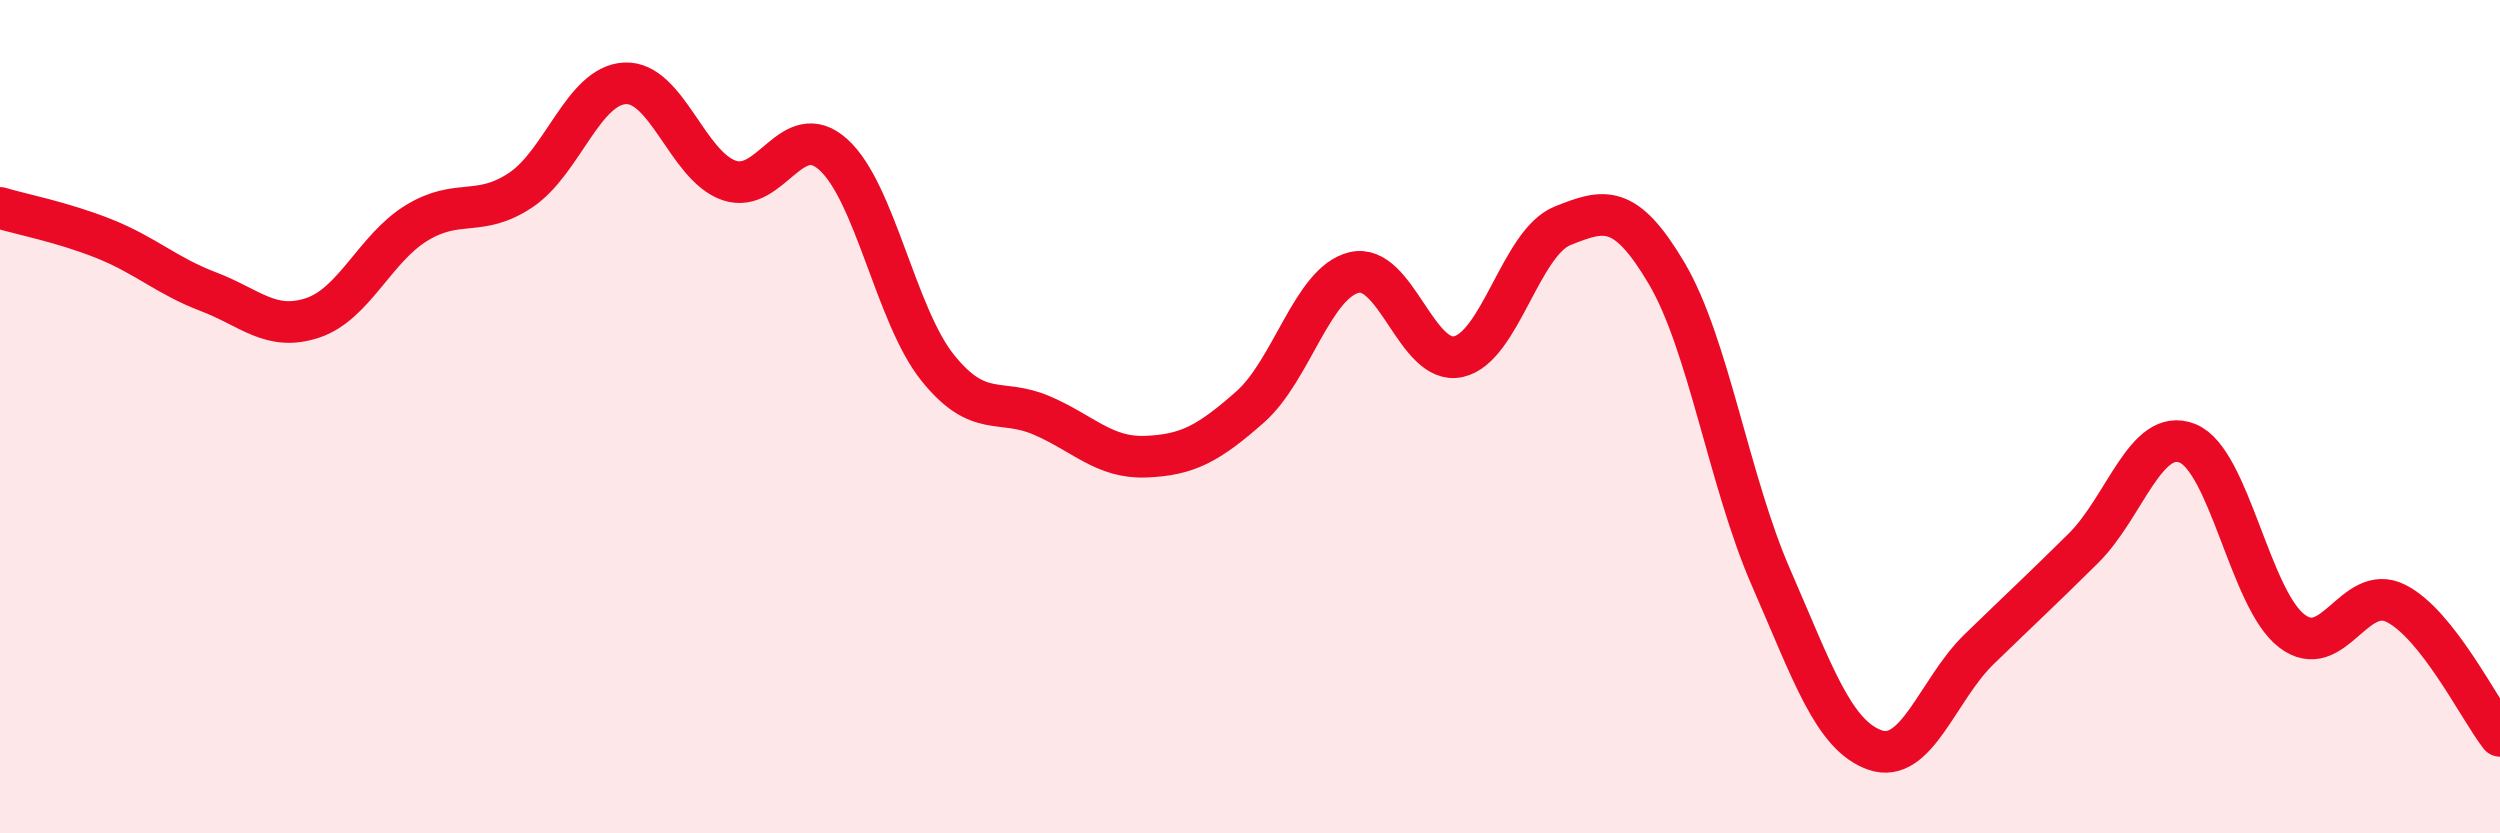
    <svg width="60" height="20" viewBox="0 0 60 20" xmlns="http://www.w3.org/2000/svg">
      <path
        d="M 0,4.99 C 0.5,5.14 1.5,5.33 2.5,5.73 C 3.5,6.13 4,6.62 5,7 C 6,7.38 6.5,7.96 7.5,7.63 C 8.5,7.3 9,5.96 10,5.35 C 11,4.74 11.5,5.23 12.5,4.56 C 13.5,3.89 14,2.05 15,2 C 16,1.95 16.5,3.99 17.5,4.33 C 18.5,4.67 19,2.81 20,3.71 C 21,4.61 21.5,7.57 22.5,8.82 C 23.5,10.07 24,9.54 25,9.97 C 26,10.4 26.5,11 27.5,10.96 C 28.5,10.92 29,10.65 30,9.77 C 31,8.89 31.5,6.78 32.5,6.54 C 33.5,6.3 34,8.78 35,8.56 C 36,8.34 36.5,5.82 37.5,5.42 C 38.5,5.02 39,4.87 40,6.56 C 41,8.25 41.5,11.56 42.5,13.85 C 43.5,16.14 44,17.65 45,18 C 46,18.35 46.5,16.55 47.5,15.58 C 48.5,14.61 49,14.15 50,13.16 C 51,12.17 51.5,10.24 52.5,10.64 C 53.5,11.04 54,14.37 55,15.14 C 56,15.91 56.5,13.98 57.5,14.48 C 58.5,14.98 59.5,17.02 60,17.66L60 20L0 20Z"
        fill="#EB0A25"
        opacity="0.1"
        stroke-linecap="round"
        stroke-linejoin="round"
      />
      <path
        d="M 0,4.99 C 0.5,5.14 1.5,5.33 2.5,5.73 C 3.5,6.13 4,6.62 5,7 C 6,7.38 6.5,7.96 7.5,7.63 C 8.5,7.3 9,5.96 10,5.35 C 11,4.74 11.5,5.23 12.5,4.56 C 13.5,3.89 14,2.05 15,2 C 16,1.95 16.5,3.99 17.5,4.33 C 18.5,4.67 19,2.81 20,3.71 C 21,4.61 21.5,7.57 22.5,8.82 C 23.5,10.07 24,9.54 25,9.97 C 26,10.4 26.5,11 27.5,10.96 C 28.5,10.92 29,10.65 30,9.77 C 31,8.89 31.5,6.78 32.5,6.54 C 33.5,6.3 34,8.78 35,8.56 C 36,8.34 36.5,5.82 37.5,5.42 C 38.5,5.02 39,4.87 40,6.56 C 41,8.25 41.5,11.56 42.5,13.85 C 43.5,16.14 44,17.65 45,18 C 46,18.35 46.5,16.55 47.5,15.58 C 48.5,14.61 49,14.15 50,13.16 C 51,12.17 51.5,10.24 52.5,10.64 C 53.5,11.04 54,14.37 55,15.14 C 56,15.91 56.5,13.98 57.5,14.48 C 58.5,14.98 59.5,17.02 60,17.66"
        stroke="#EB0A25"
        stroke-width="1"
        fill="none"
        stroke-linecap="round"
        stroke-linejoin="round"
      />
    </svg>
  